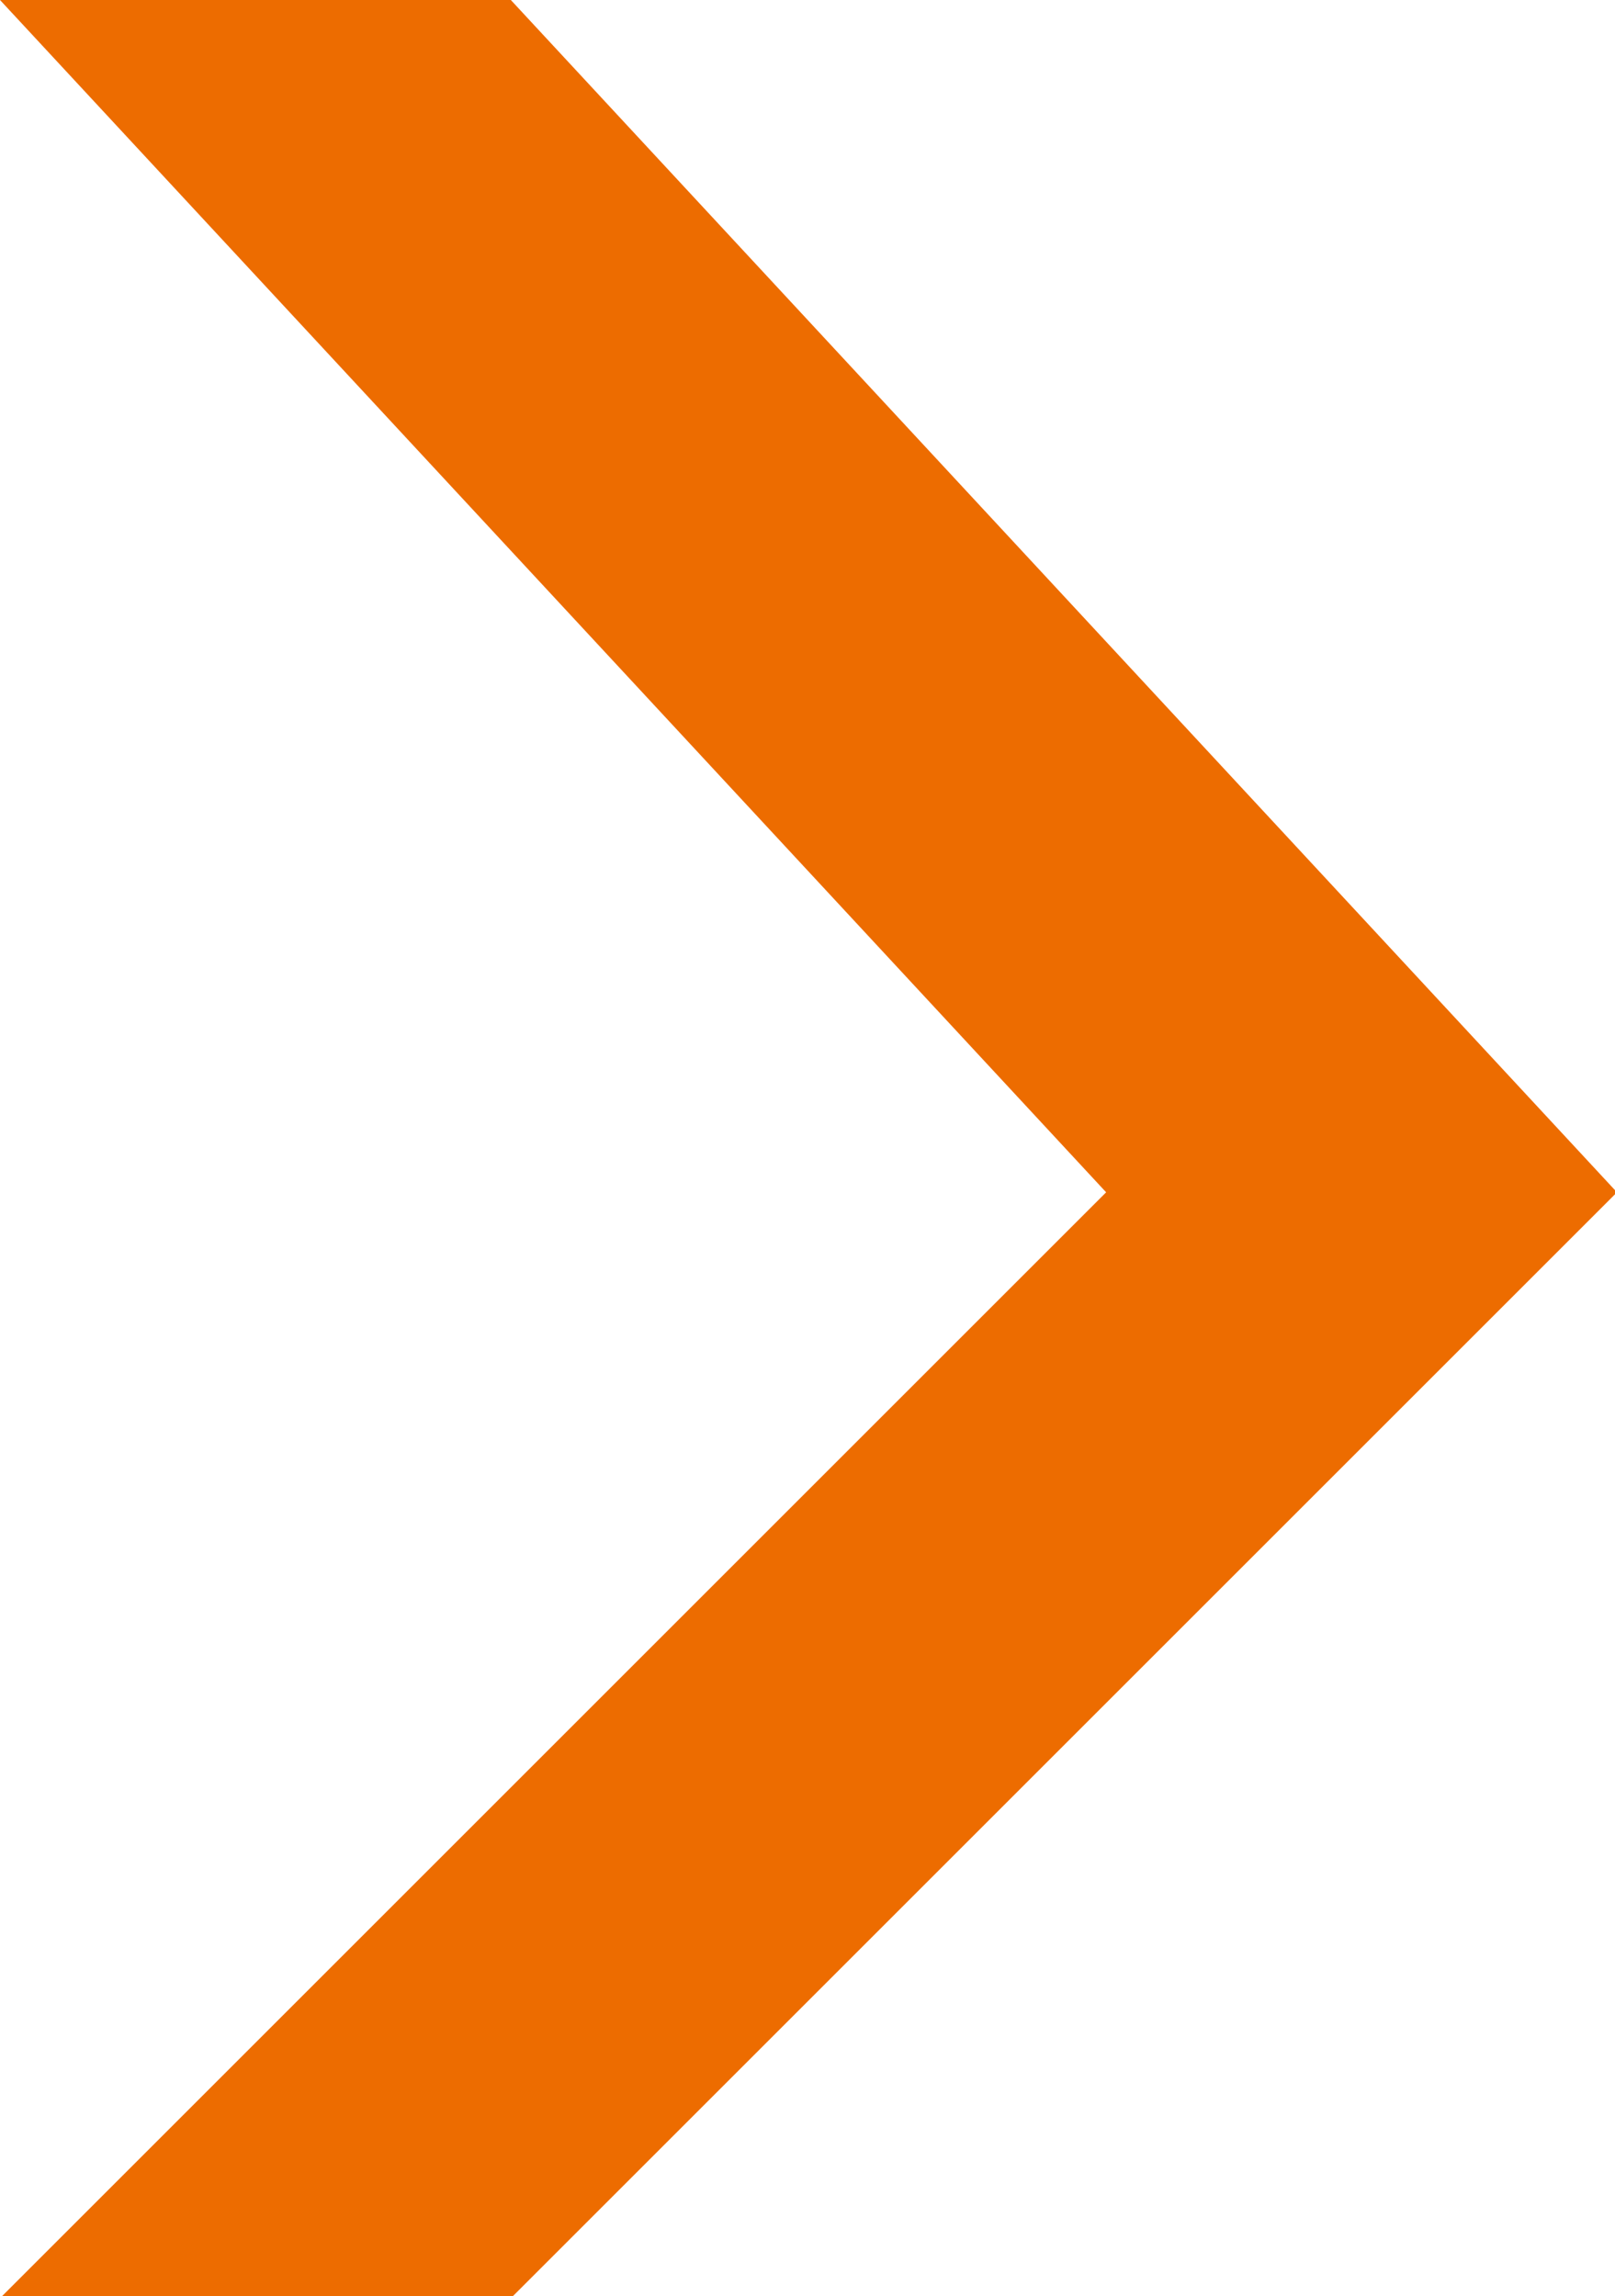 <svg xmlns="http://www.w3.org/2000/svg" width="8.22" height="11.69" viewBox="0 0 8.22 11.69">
  <defs>
    <style>
      .cls-1ji {
        fill: #ed6c00;
        fill-rule: evenodd;
      }
    </style>
  </defs>
  <path id="形状_1_拷贝_2" data-name="形状 1 拷贝 2" class="cls-1ji" d="M1159.2,3699.66l-5.63-6.07h-2.6l5.63,6.07-5.63,5.63h2.6Zm0,0" transform="translate(-1150.97 -3693.59)"/>
</svg>
